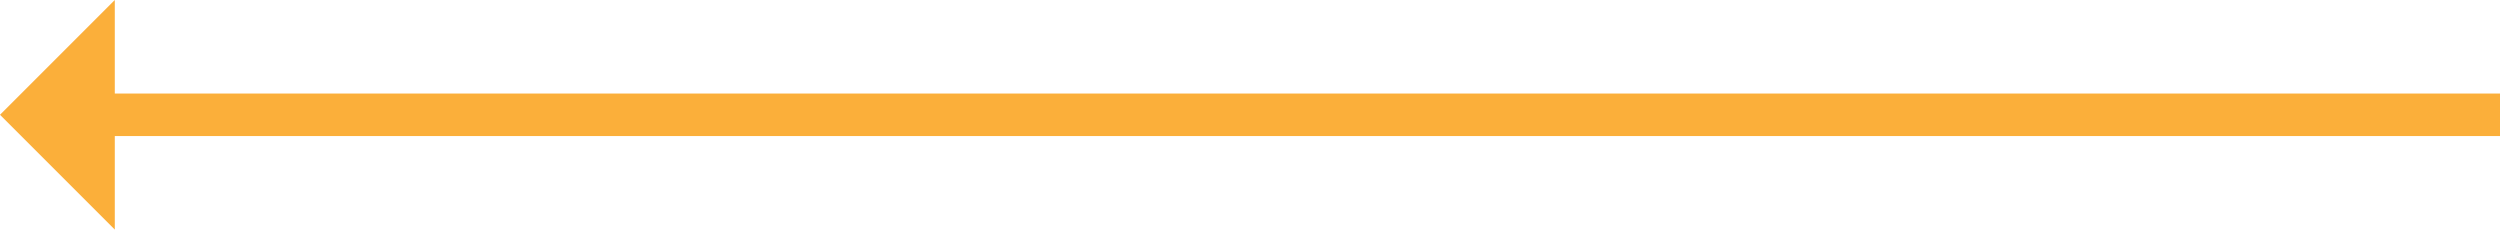 <svg width="294" height="27" viewBox="0 0 294 27" fill="none" xmlns="http://www.w3.org/2000/svg">
<rect width="283" height="5" transform="matrix(-1 0 0 1 294 11)" fill="#FBAF3A"/>
<path d="M13.5 27V3V0L0 13.5L13.5 27Z" fill="#FBAF3A"/>
</svg>
